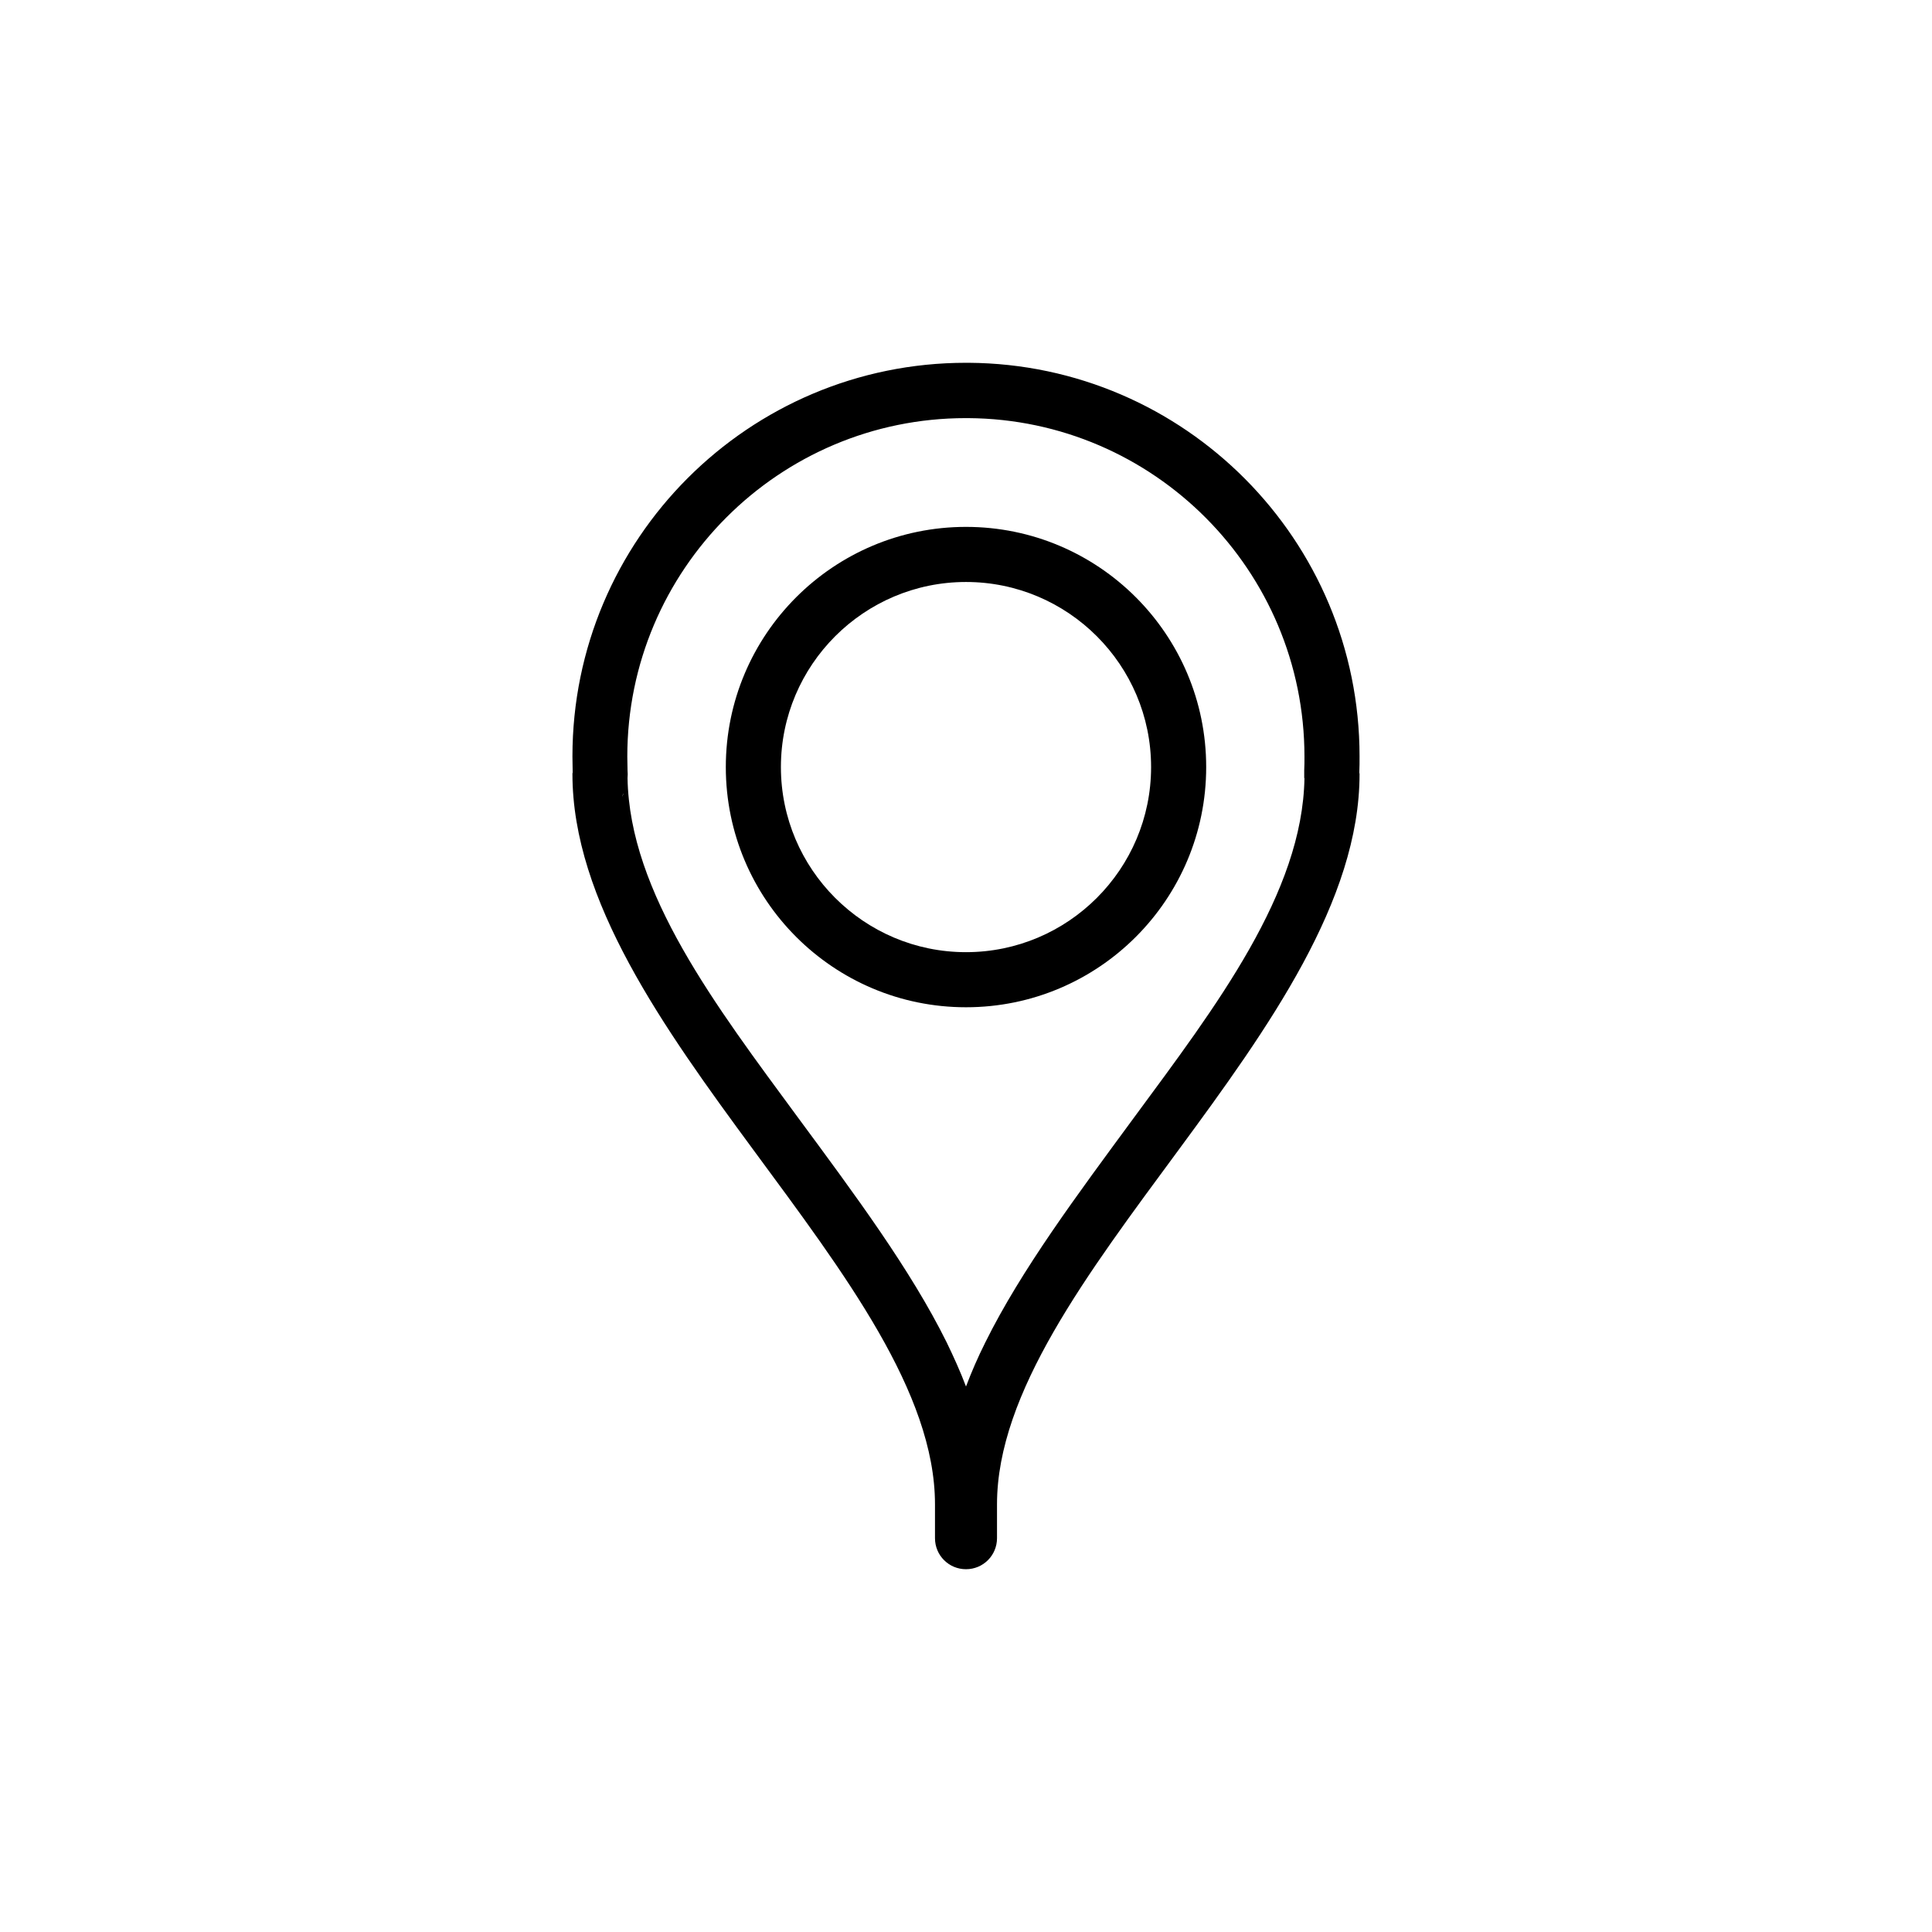 <?xml version="1.0" encoding="UTF-8"?><svg id="_レイヤー_2" xmlns="http://www.w3.org/2000/svg" viewBox="0 0 81 81"><defs><style>.cls-1{fill-rule:evenodd;stroke-width:0px;}</style></defs><path class="cls-1" d="M40.61,15.21c9.06.06,16.39,7.43,16.39,16.5,0,.23,0,.45-.01.68,0,.02.01.04.01.06,0,10.61-15.2,21.26-15.2,30.62v1.42c0,.72-.58,1.3-1.3,1.3s-1.3-.58-1.3-1.3v-1.42c0-9.36-15.2-20.01-15.2-30.62,0-.02,0-.04.01-.06,0-.23-.01-.45-.01-.68,0-9.11,7.39-16.5,16.5-16.5h.11ZM54.69,32.62c-.08,4.82-3.7,9.56-7.15,14.24-2.36,3.21-4.72,6.37-6.23,9.42-.31.62-.58,1.24-.81,1.85-.23-.61-.51-1.23-.81-1.85-1.51-3.05-3.86-6.21-6.23-9.42-3.45-4.69-7.07-9.43-7.15-14.24.01-.11.01-.21,0-.32,0-.19-.01-.39-.01-.58,0-7.83,6.36-14.19,14.19-14.19h.1c7.79.05,14.1,6.39,14.1,14.19,0,.19,0,.39-.01.58,0,.11,0,.21,0,.32ZM26.14,33.28s-.02.04-.03.06c0,.02-.02.04-.03.06l.05-.12ZM26.19,33.16l-.02.05.02-.05ZM54.81,33.17l.02.04-.02-.05h0Z"/><path class="cls-1" d="M40.5,22.09c5.56,0,10.07,4.51,10.07,10.07s-4.51,10.07-10.07,10.07-10.07-4.51-10.07-10.07,4.51-10.07,10.07-10.07ZM40.5,24.4c4.28,0,7.76,3.48,7.76,7.76s-3.48,7.76-7.76,7.76-7.76-3.48-7.76-7.76,3.48-7.76,7.76-7.76Z"/></svg>